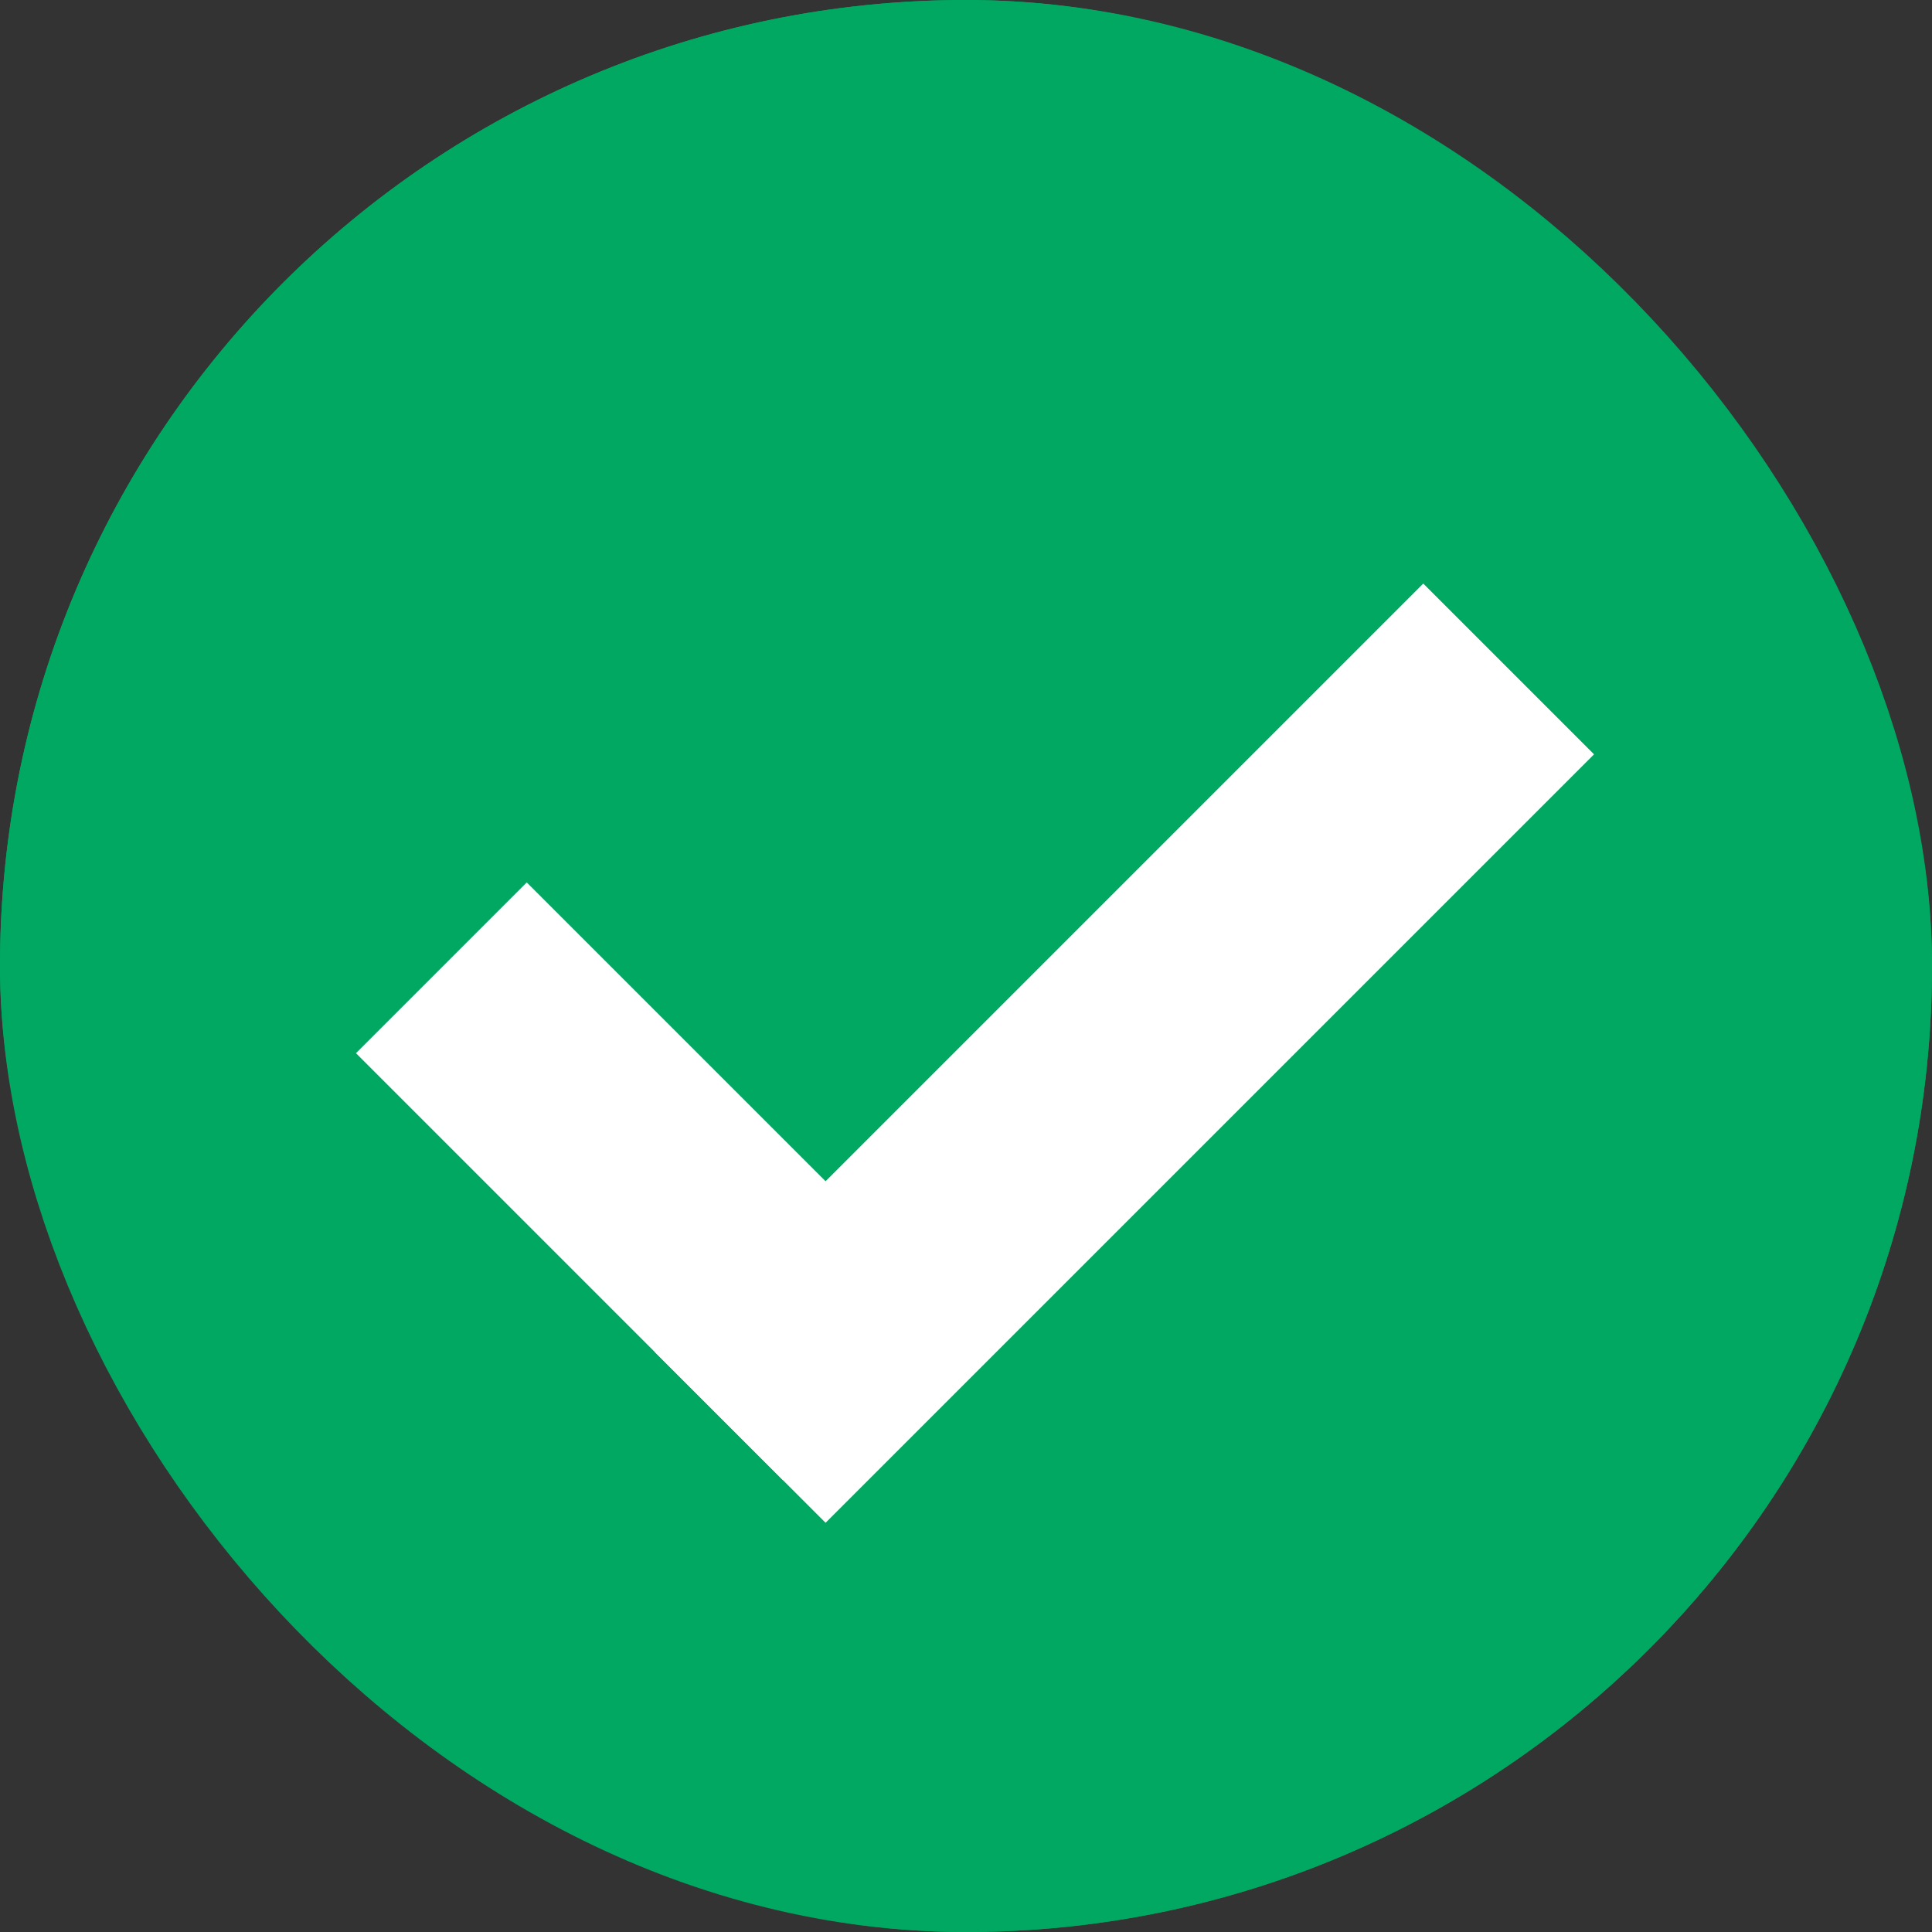 <svg id="tick" xmlns="http://www.w3.org/2000/svg" width="16" height="16" viewBox="0 0 16 16">
  <rect x="0" y="0" width="16" height="16" fill="#333333" stroke="none"/>
  <g id="Rectangle_62" data-name="Rectangle 62" fill="#00a861" stroke="#00a861" stroke-width="2">
    <rect width="16" height="16" rx="8" stroke="none"/>
    <rect x="1" y="1" width="14" height="14" rx="7" fill="none"/>
  </g>
  <g id="tick-2" data-name="tick" transform="translate(9.312 2.358) rotate(45)">
    <rect id="Rectangle_60" data-name="Rectangle 60" width="2" height="9" transform="translate(3.5 0)" fill="#fff"/>
    <rect id="Rectangle_61" data-name="Rectangle 61" width="2" height="5" transform="translate(5 7) rotate(90)" fill="#fff"/>
  </g>
</svg>
